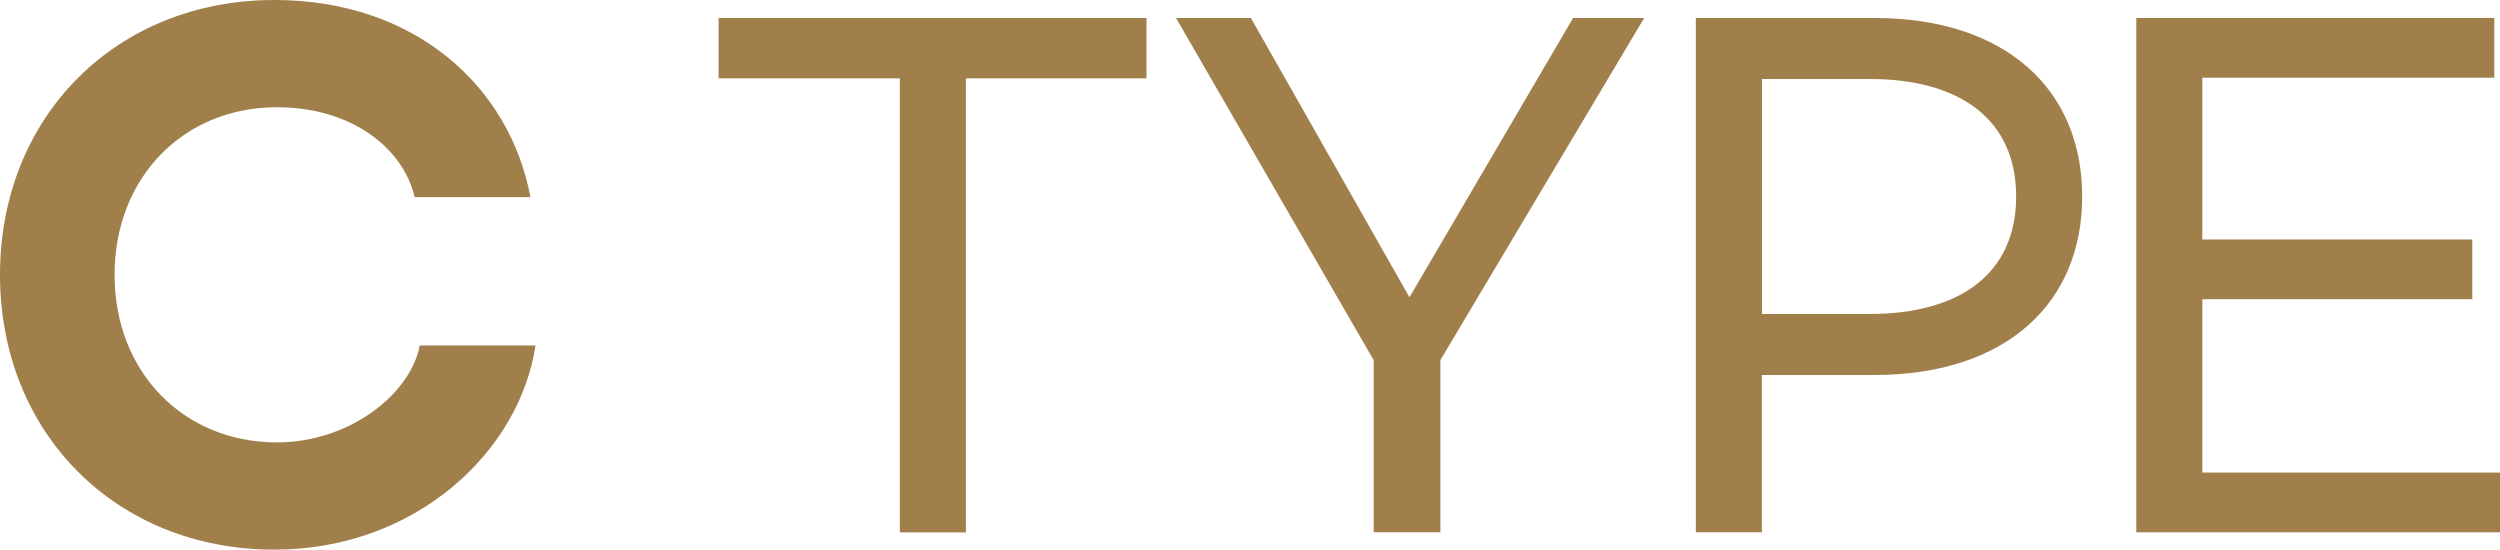 <?xml version="1.0" encoding="UTF-8"?><svg id="b" xmlns="http://www.w3.org/2000/svg" viewBox="0 0 272.55 59.93"><defs><style>.d{fill:#a07f4b;stroke-width:0px;}</style></defs><g id="c"><path class="d" d="m0,29.96C0,12.67,12.69,0,29.91,0c15.37,0,25.66,9.45,27.92,21.49h-12.62c-1.3-5.46-7-9.8-15.02-9.8-10.15,0-17.7,7.63-17.7,18.27s7.55,18.27,17.7,18.27c8.03,0,14.61-5.39,15.57-10.57h12.62c-1.71,11.48-12.97,22.26-28.47,22.26C12.69,59.93,0,47.25,0,29.96Z"/><path class="d" d="m105.3,8.54v49.5h-7.2V8.54h-19.76V1.96h46.65v6.58h-19.69Z"/><path class="d" d="m157.03,39.27v18.76h-7.27v-18.76L128.21,1.96h8.16l17.29,30.45L171.5,1.96h7.75l-22.23,37.31Z"/><path class="d" d="m204.36,1.96c14.27,0,22.64,7.77,22.64,19.46s-8.37,19.46-22.64,19.46h-12.28v17.15h-7.2V1.96h19.48Zm15.44,19.46c0-8.33-6.04-12.81-15.98-12.81h-11.73v25.62h11.73c9.95,0,15.98-4.48,15.98-12.81Z"/><path class="d" d="m271.93,1.96v6.51h-31.83v17.64h29.43v6.51h-29.43v18.9h32.45v6.51h-39.65V1.96h39.04Z"/></g></svg>